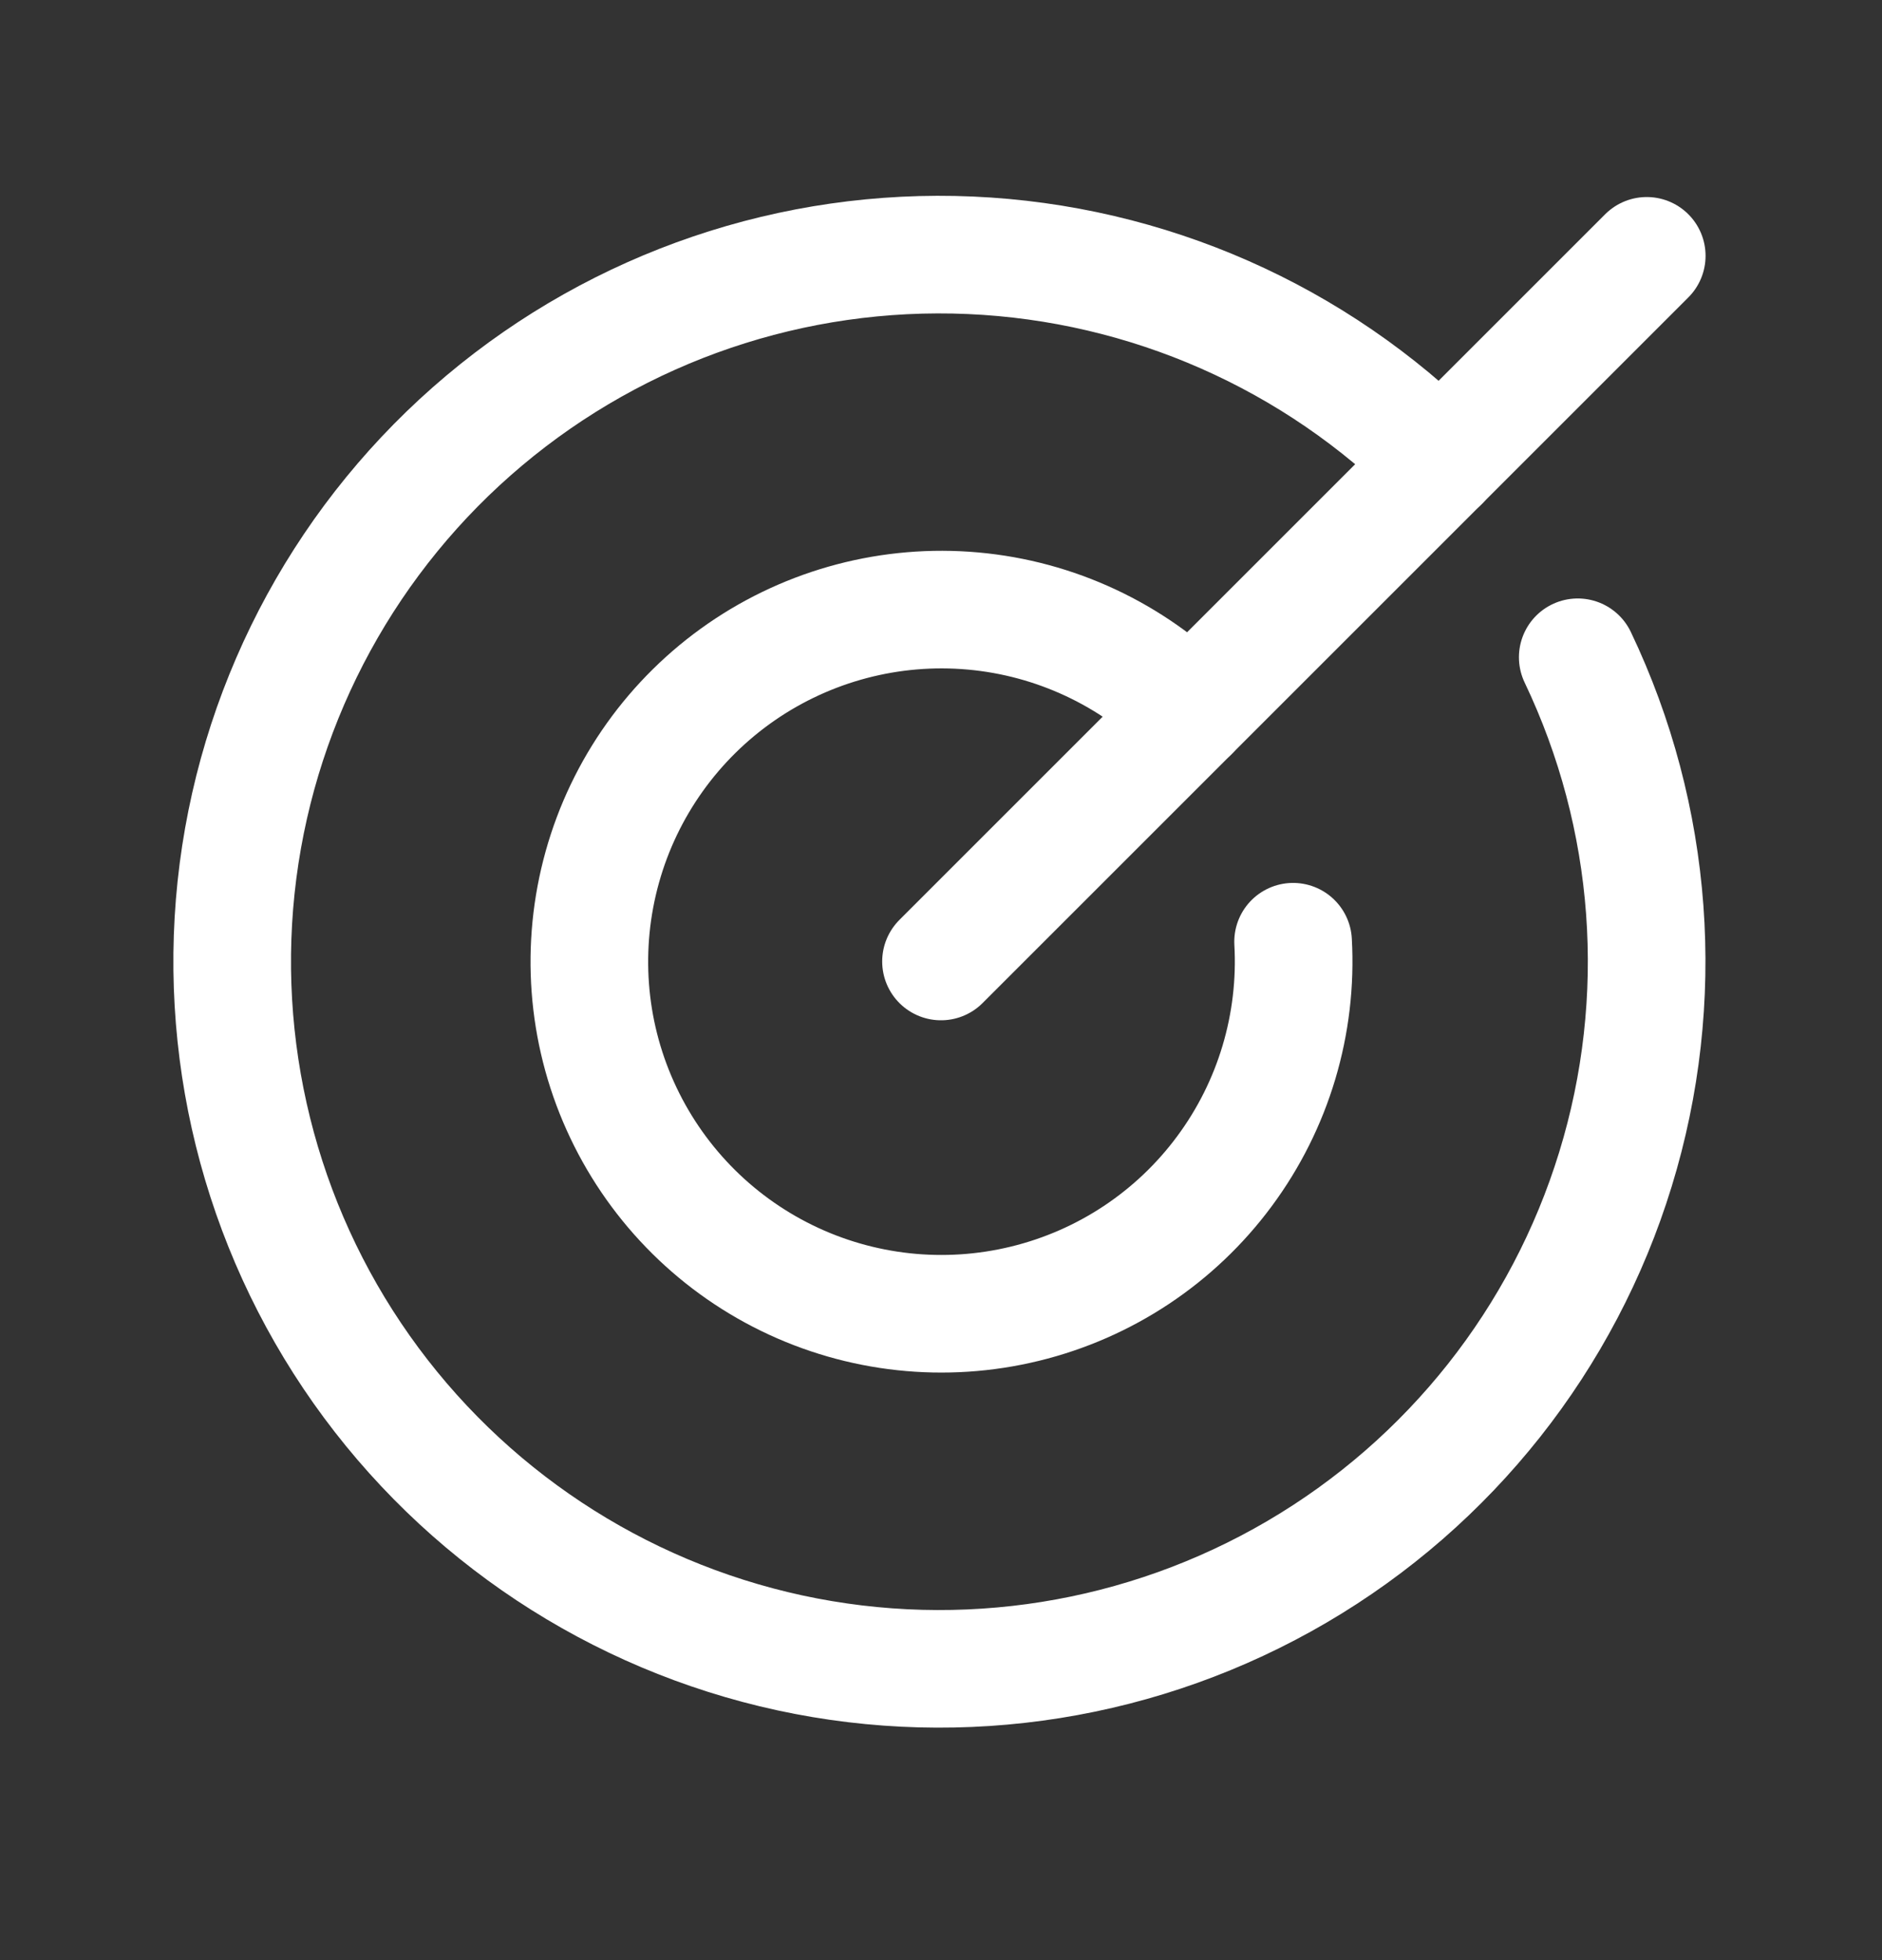 <svg width="24" height="25" viewBox="0 0 24 25" fill="none" xmlns="http://www.w3.org/2000/svg">
<rect x="0" y="0" width="24" height="25" fill="#333333" stroke="none"/>
<path d="M12 12.263L21 3.263" stroke="white" stroke-width="1.5" stroke-linecap="round" stroke-linejoin="round"/>
<path d="M18.366 5.898C16.771 4.298 14.633 3.355 12.375 3.256C10.117 3.157 7.905 3.909 6.175 5.364C4.446 6.818 3.325 8.869 3.035 11.11C2.746 13.351 3.308 15.62 4.611 17.466C5.914 19.312 7.863 20.602 10.071 21.081C12.28 21.559 14.588 21.19 16.538 20.048C18.488 18.906 19.938 17.074 20.601 14.913C21.265 12.753 21.093 10.422 20.12 8.383" stroke="white" stroke-width="1.5" stroke-linecap="round" stroke-linejoin="round"/>
<path d="M15.177 9.086C14.434 8.345 13.455 7.887 12.409 7.793C11.364 7.699 10.319 7.974 9.455 8.57C8.591 9.167 7.963 10.047 7.681 11.058C7.399 12.069 7.479 13.147 7.909 14.104C8.339 15.062 9.09 15.839 10.033 16.3C10.976 16.761 12.051 16.877 13.07 16.628C14.09 16.38 14.991 15.782 15.615 14.938C16.24 14.095 16.549 13.059 16.49 12.011" stroke="white" stroke-width="1.5" stroke-linecap="round" stroke-linejoin="round"/>
</svg>
